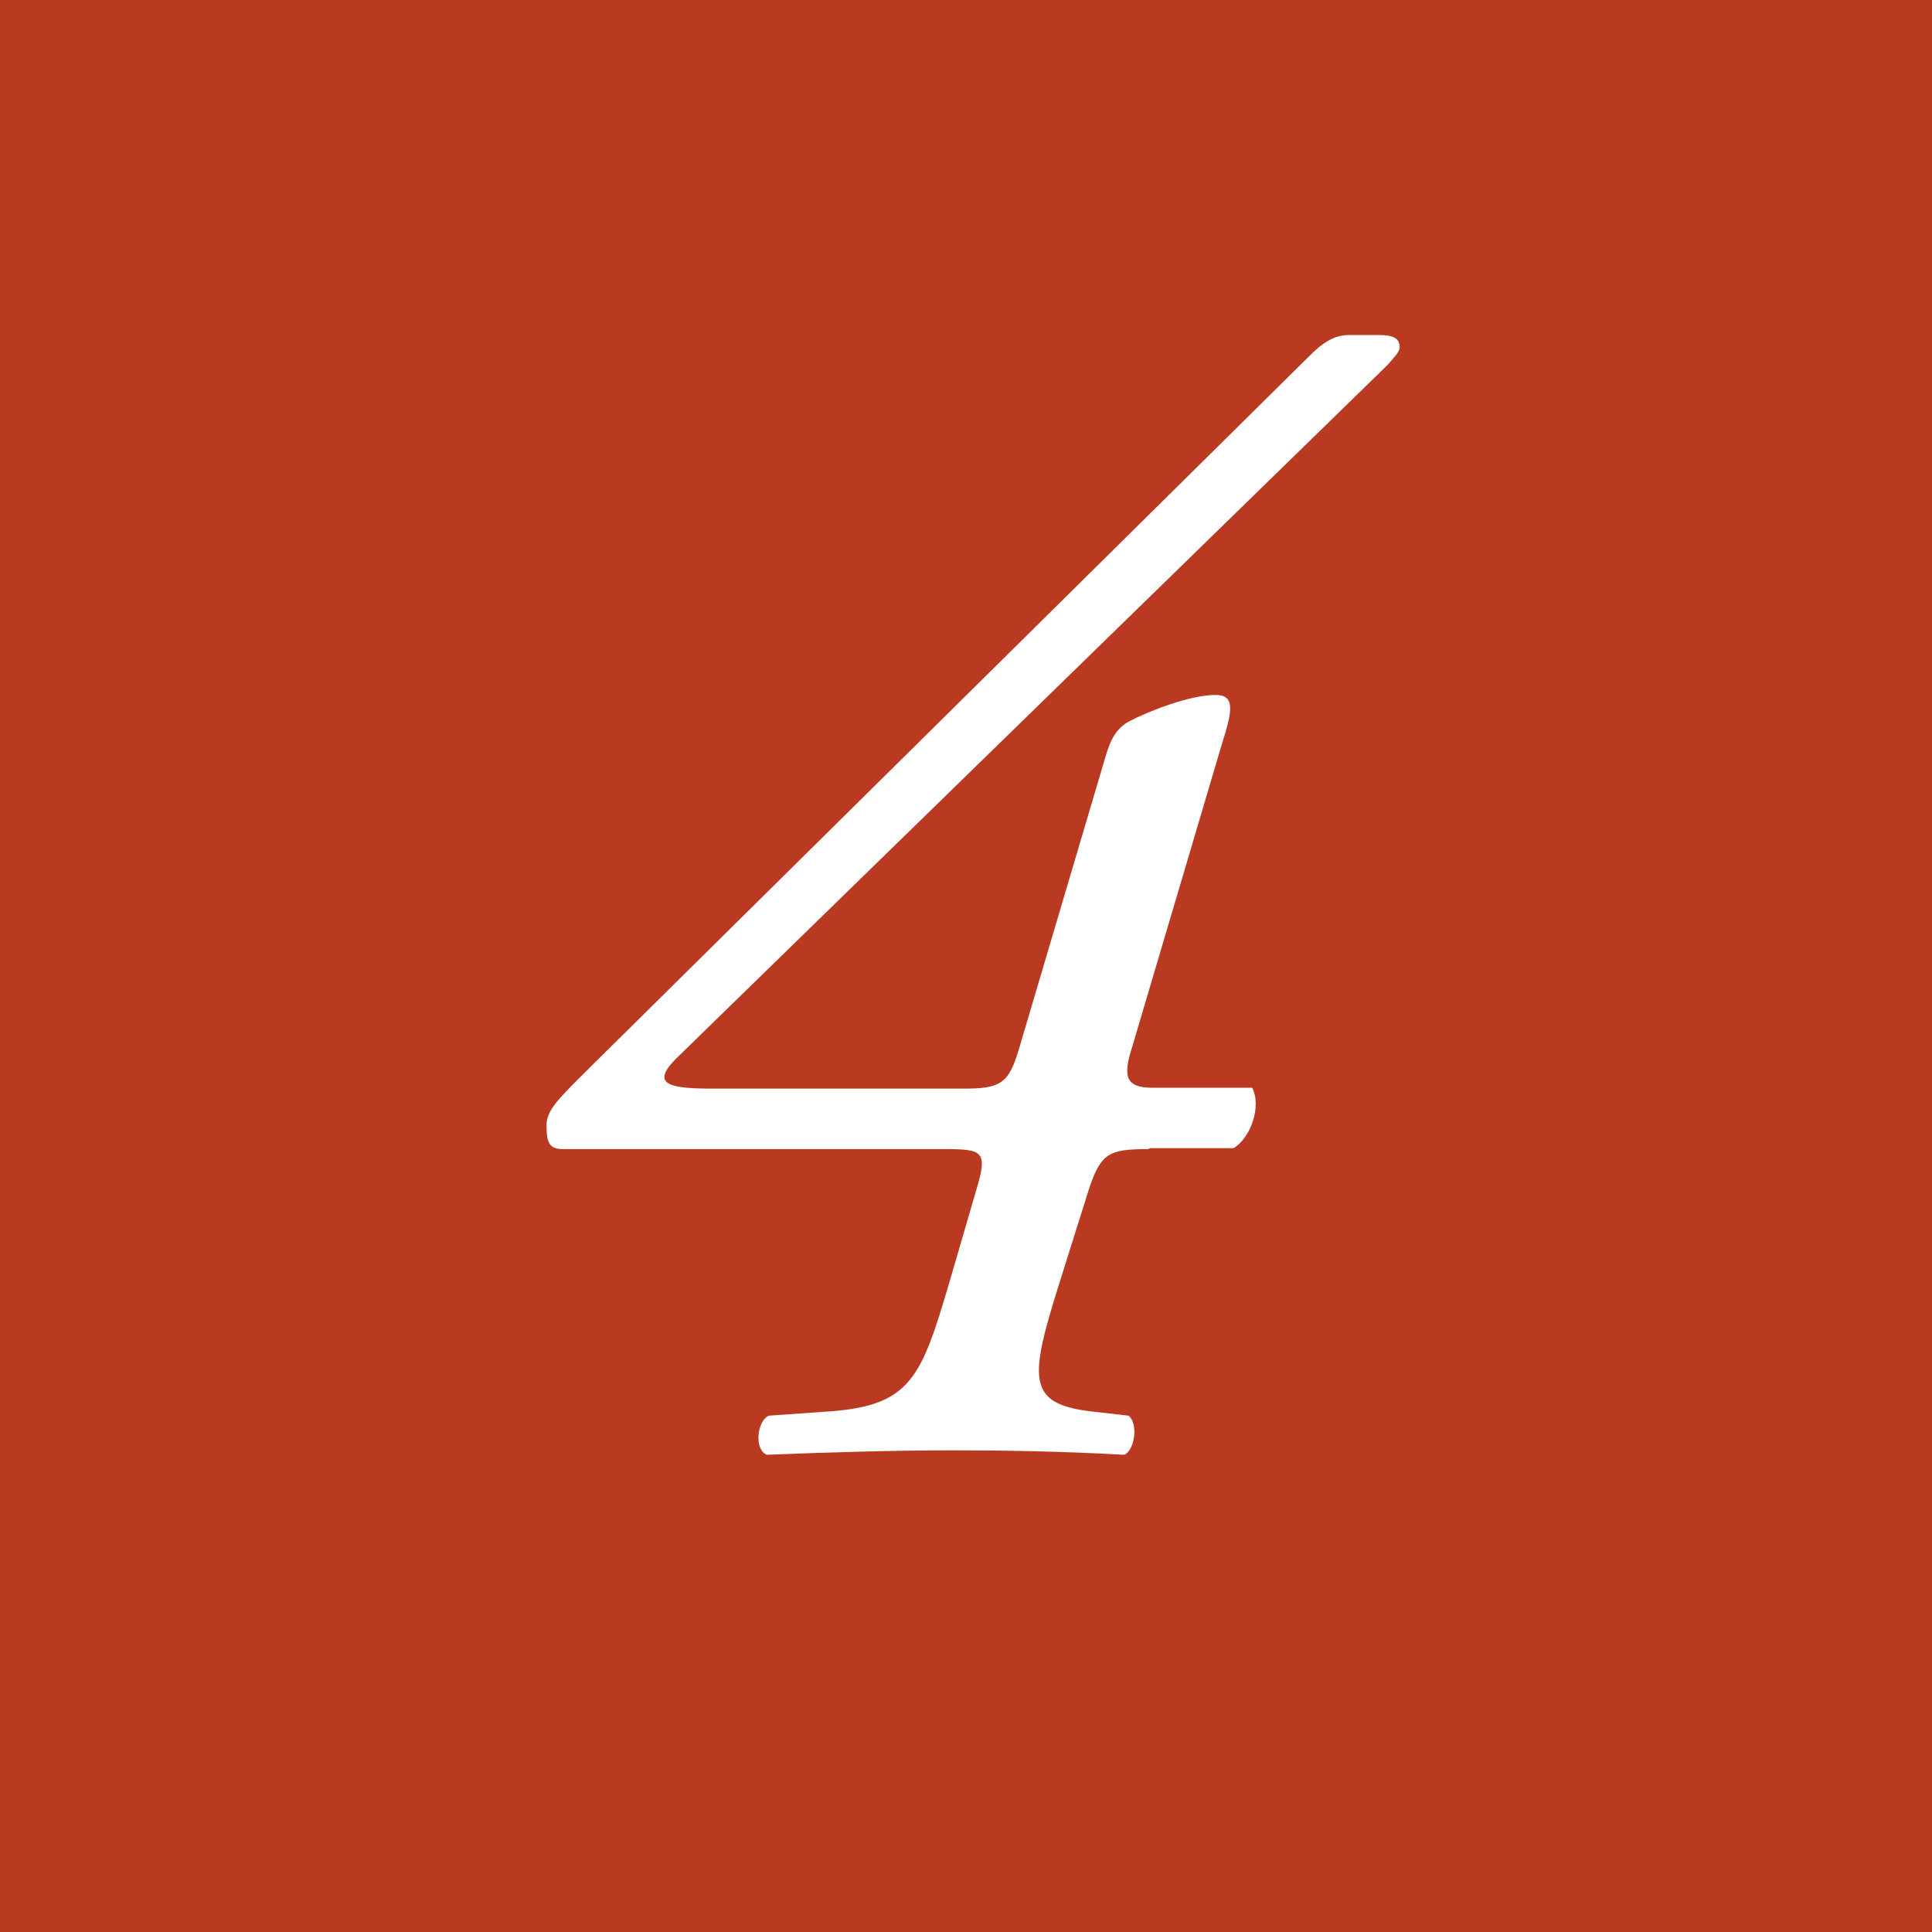 <?xml version="1.0" encoding="UTF-8"?><svg id="_レイヤー_2" xmlns="http://www.w3.org/2000/svg" viewBox="0 0 21.74 21.74"><defs><style>.cls-1{fill:#fff;}.cls-2{fill:#b93a21;}</style></defs><g id="_ヘッダー"><rect class="cls-2" width="21.74" height="21.74"/><path class="cls-1" d="m12.92,12.93c-.44,0-.53.05-.66.43l-.34,1.08c-.34,1.08-.36,1.35.34,1.44l.44.05c.11.09.07.39-.05.44-.71-.04-1.37-.05-1.92-.05-.64,0-1.37.02-2.1.05-.14-.05-.12-.37.02-.44l.71-.05c.89-.07,1.01-.39,1.32-1.44l.3-1.03c.14-.46.09-.48-.37-.48h-4.28c-.16,0-.18-.09-.18-.27s.16-.32.52-.68l8.07-7.98c.14-.14.27-.23.44-.23h.34c.18,0,.23.05.23.14,0,.05-.07.12-.14.2l-8,7.8c-.3.3-.07.34.43.34h2.79c.43,0,.52-.05.64-.46l.98-3.31c.04-.12.09-.27.25-.36.23-.12.69-.3.98-.3.23,0,.18.2.07.55l-1.01,3.41c-.11.34-.07.46.23.46h1.12c.11.21-.02.57-.21.68h-.94Z"/></g></svg>